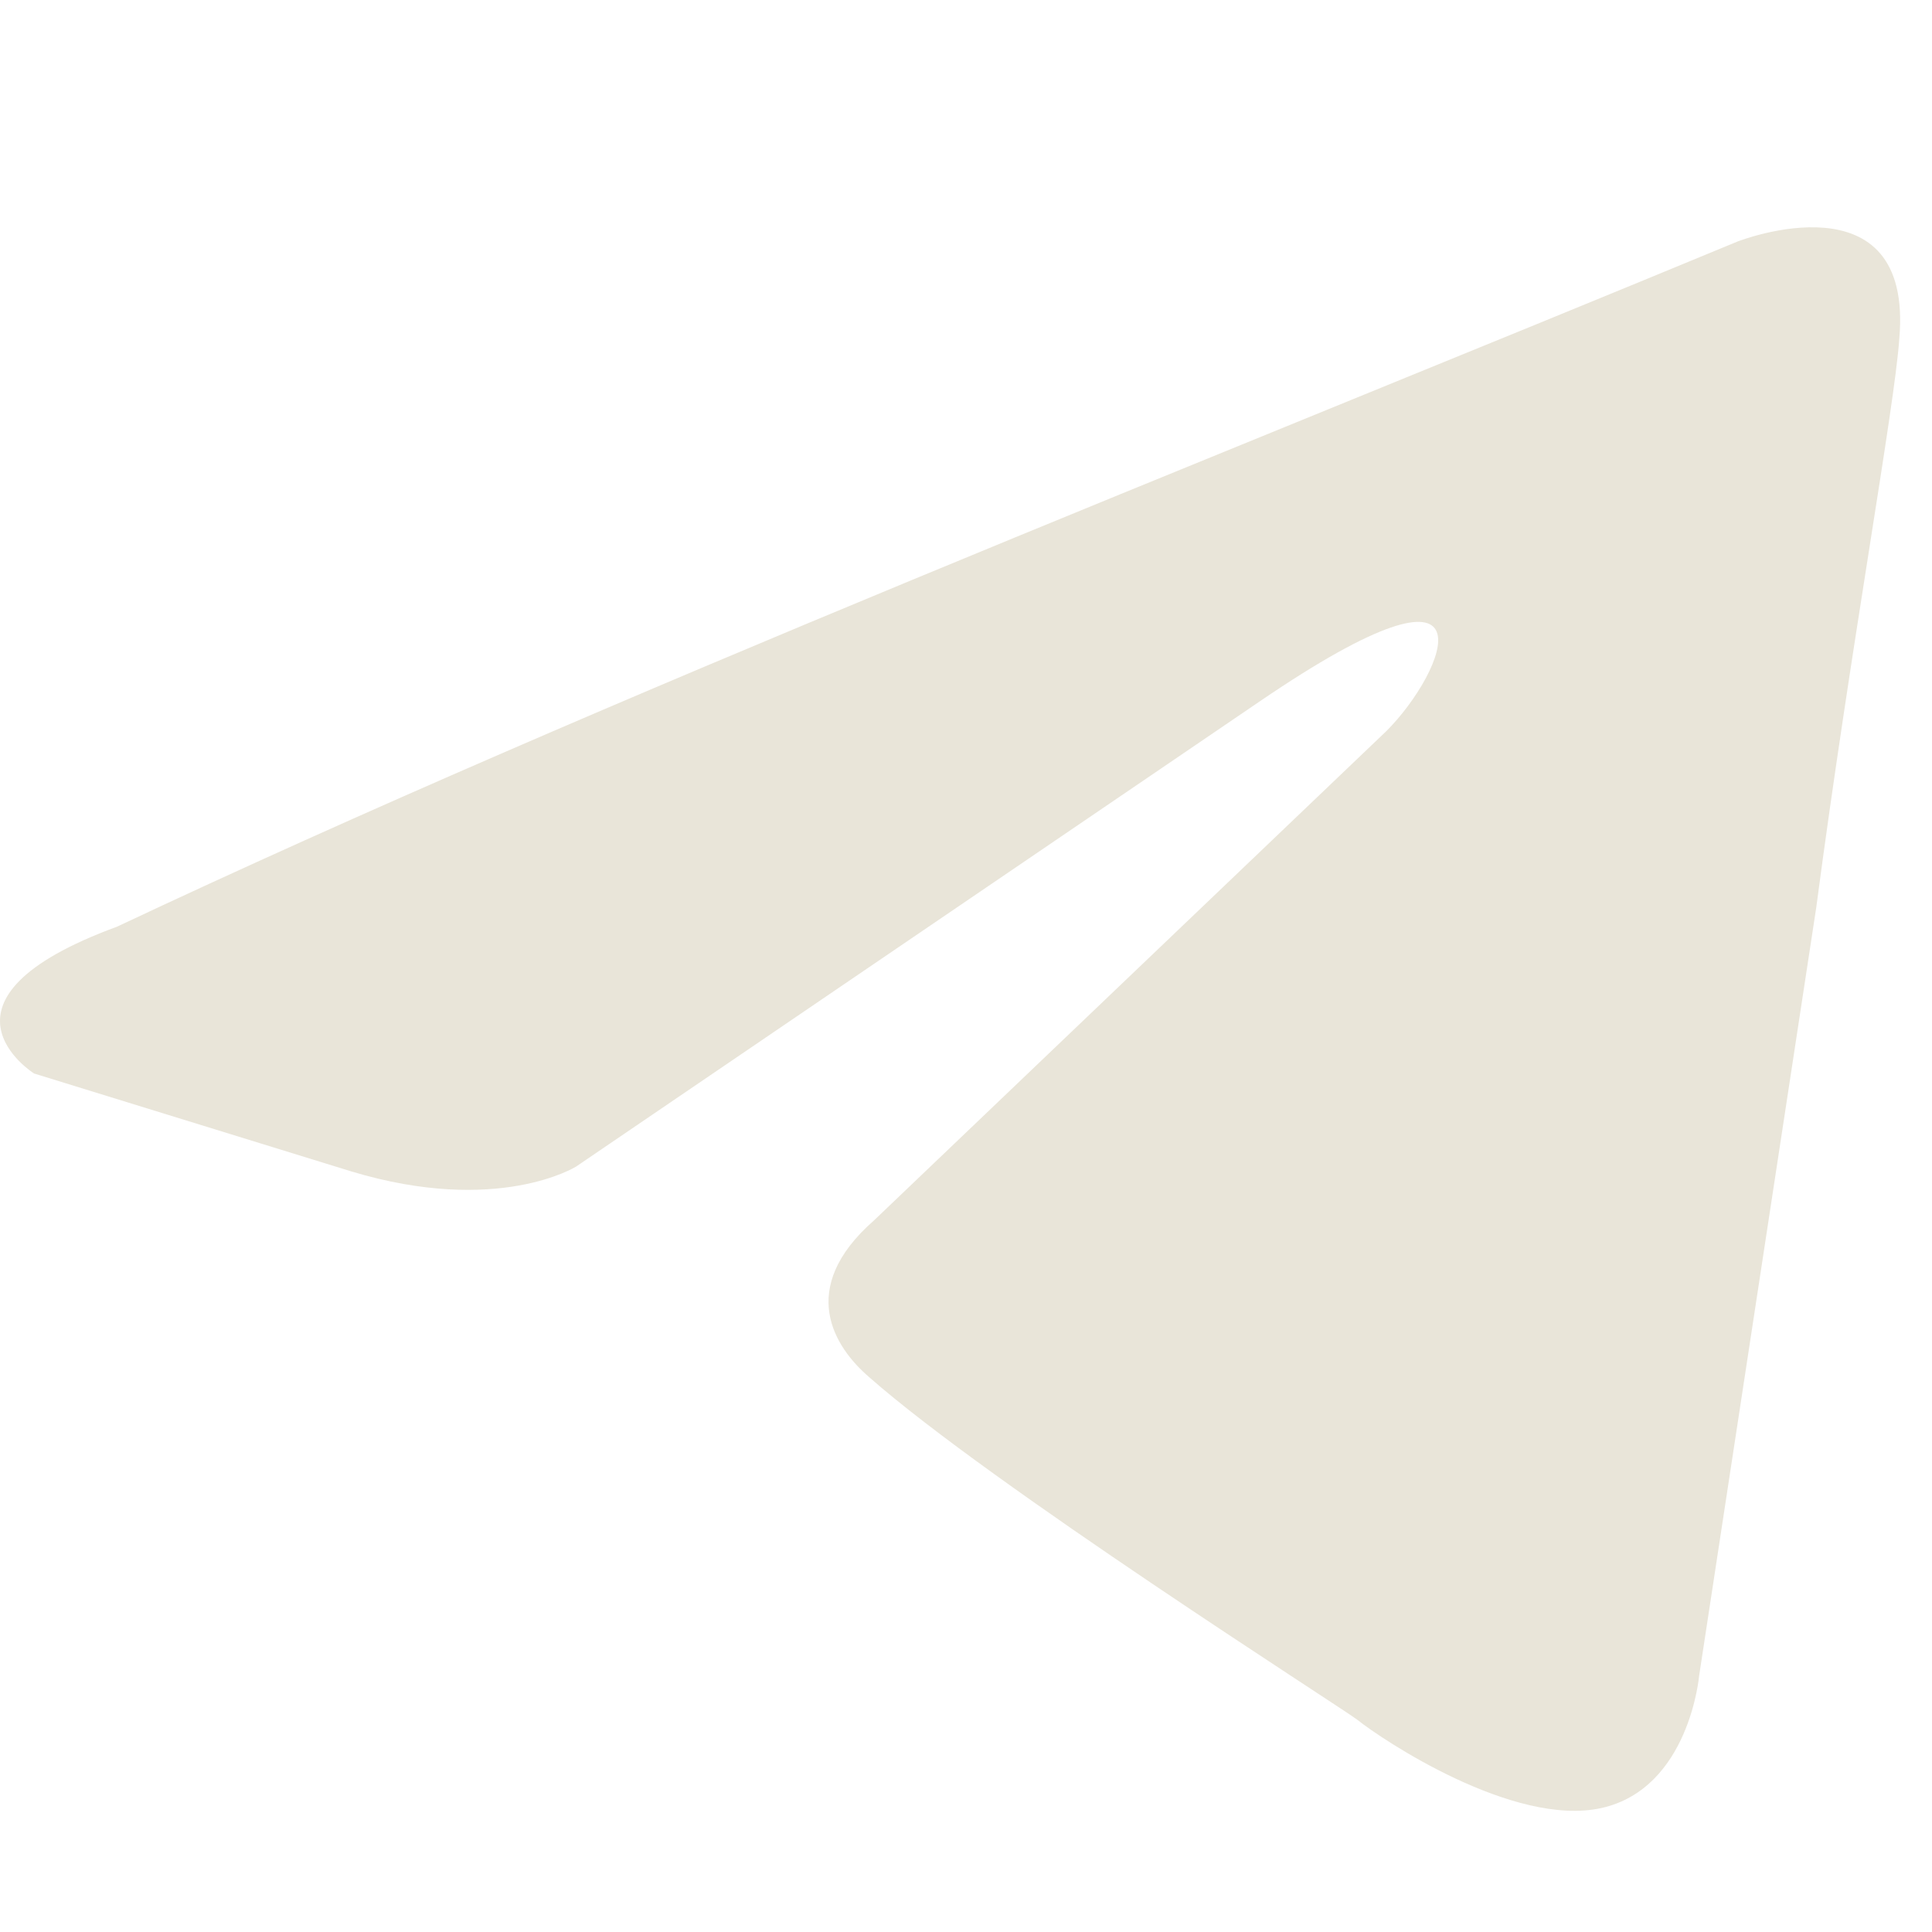 <?xml version="1.0" encoding="UTF-8"?> <svg xmlns="http://www.w3.org/2000/svg" width="17" height="17" viewBox="0 0 17 17" fill="none"> <path d="M15.295 2.123C15.295 2.123 16.842 1.52 16.712 2.984C16.67 3.588 16.283 5.699 15.982 7.982L14.951 14.745C14.951 14.745 14.865 15.736 14.092 15.909C13.319 16.081 12.159 15.306 11.944 15.133C11.772 15.004 8.722 13.065 7.647 12.117C7.347 11.859 7.003 11.342 7.69 10.739L12.201 6.431C12.717 5.914 13.232 4.708 11.084 6.172L5.069 10.265C5.069 10.265 4.382 10.696 3.093 10.308L0.3 9.446C0.3 9.446 -0.731 8.8 1.03 8.154C5.327 6.129 10.612 4.062 15.294 2.123H15.295Z" fill="#E9E5D9"></path> </svg> 
